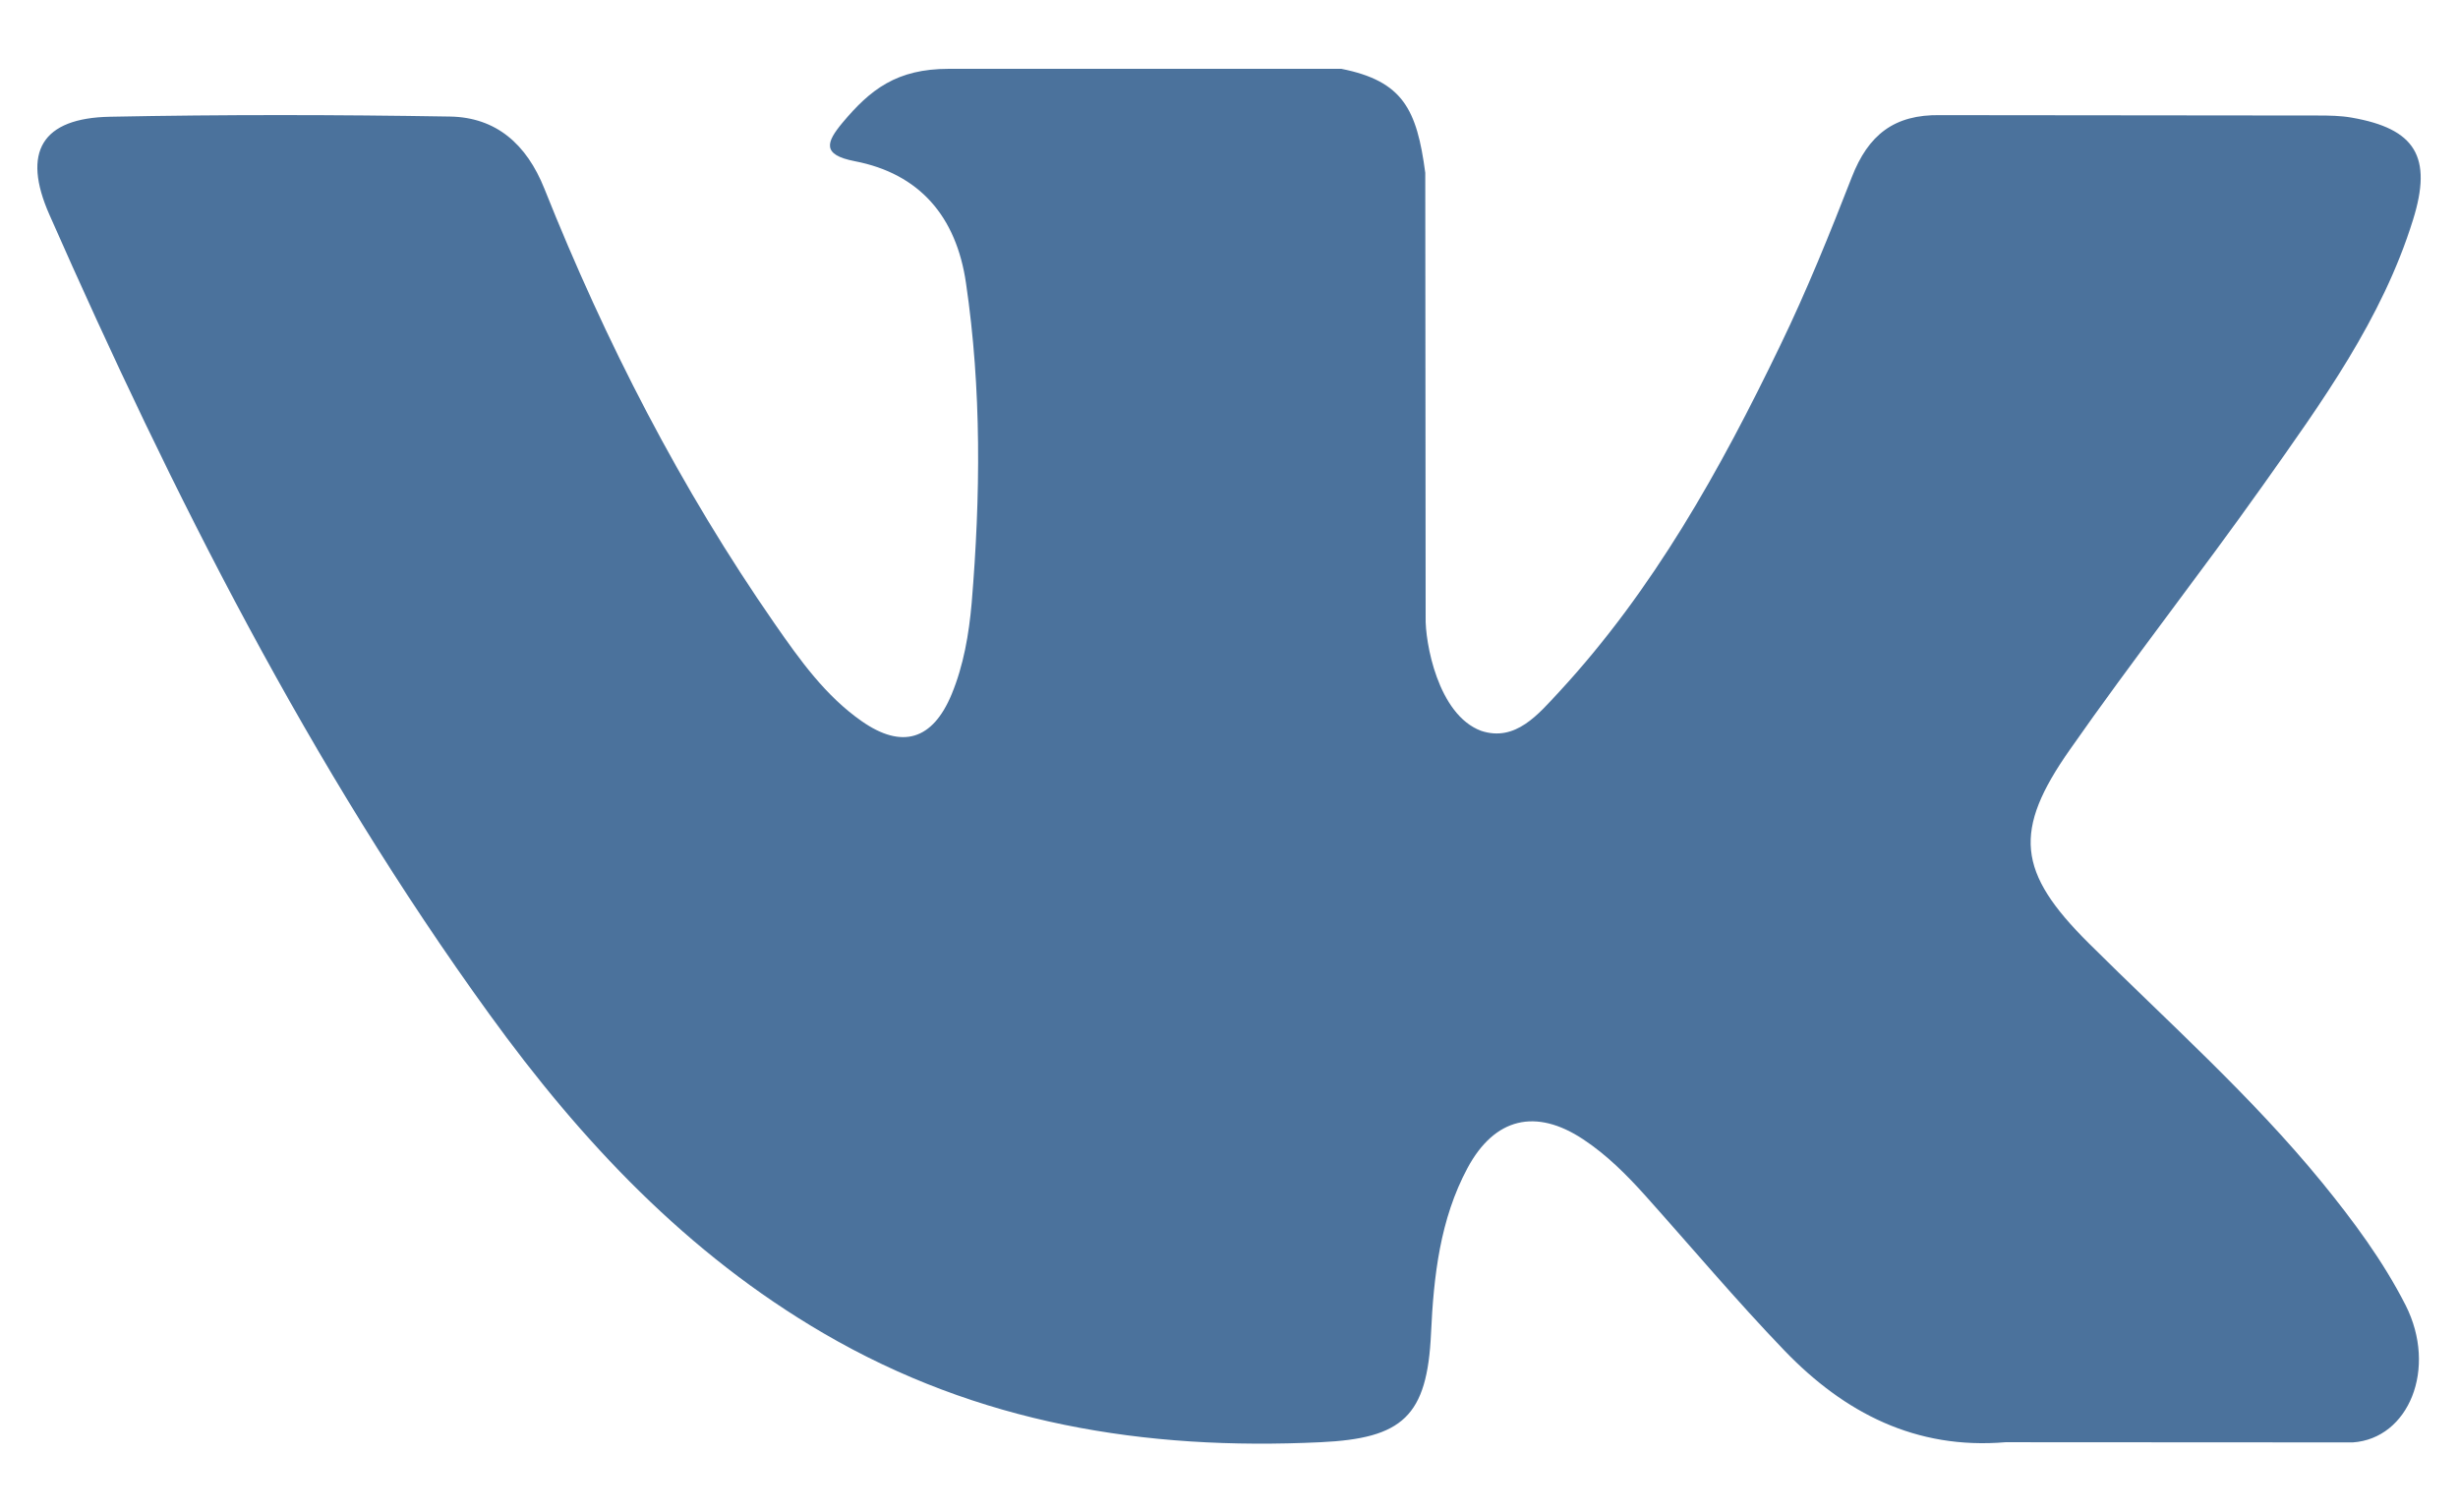 <svg xmlns="http://www.w3.org/2000/svg" width="26" height="16" viewBox="0 0 26 16" fill="none">
  <path fill-rule="evenodd" clip-rule="evenodd" d="M22.092 9.976C22.928 10.808 23.811 11.591 24.561 12.508C24.892 12.915 25.205 13.335 25.446 13.808C25.785 14.479 25.478 15.219 24.887 15.259L21.214 15.257C20.267 15.337 19.511 14.948 18.876 14.288C18.367 13.759 17.896 13.198 17.407 12.652C17.207 12.429 16.998 12.219 16.747 12.053C16.246 11.721 15.81 11.823 15.523 12.356C15.232 12.899 15.165 13.499 15.137 14.104C15.097 14.984 14.836 15.217 13.968 15.257C12.111 15.346 10.349 15.06 8.712 14.105C7.269 13.264 6.15 12.075 5.177 10.73C3.28 8.11 1.828 5.232 0.523 2.272C0.228 1.606 0.444 1.248 1.165 1.235C2.363 1.211 3.561 1.213 4.76 1.233C5.248 1.241 5.57 1.525 5.758 1.995C6.406 3.62 7.199 5.165 8.195 6.599C8.46 6.98 8.73 7.361 9.116 7.63C9.541 7.927 9.865 7.829 10.066 7.345C10.193 7.038 10.249 6.708 10.278 6.38C10.372 5.249 10.384 4.121 10.218 2.995C10.116 2.292 9.728 1.837 9.04 1.705C8.689 1.637 8.741 1.504 8.911 1.299C9.206 0.947 9.484 0.728 10.037 0.728H14.188C14.841 0.858 14.987 1.158 15.076 1.828L15.08 6.529C15.073 6.789 15.207 7.559 15.666 7.731C16.032 7.853 16.274 7.553 16.495 7.316C17.488 6.241 18.197 4.97 18.831 3.654C19.112 3.074 19.354 2.474 19.588 1.874C19.762 1.428 20.034 1.209 20.526 1.218L24.521 1.222C24.64 1.222 24.759 1.224 24.874 1.244C25.548 1.361 25.733 1.657 25.524 2.326C25.197 3.378 24.559 4.254 23.936 5.135C23.27 6.075 22.557 6.982 21.897 7.927C21.289 8.791 21.338 9.226 22.092 9.976Z" fill="#4B729C"/>
</svg>